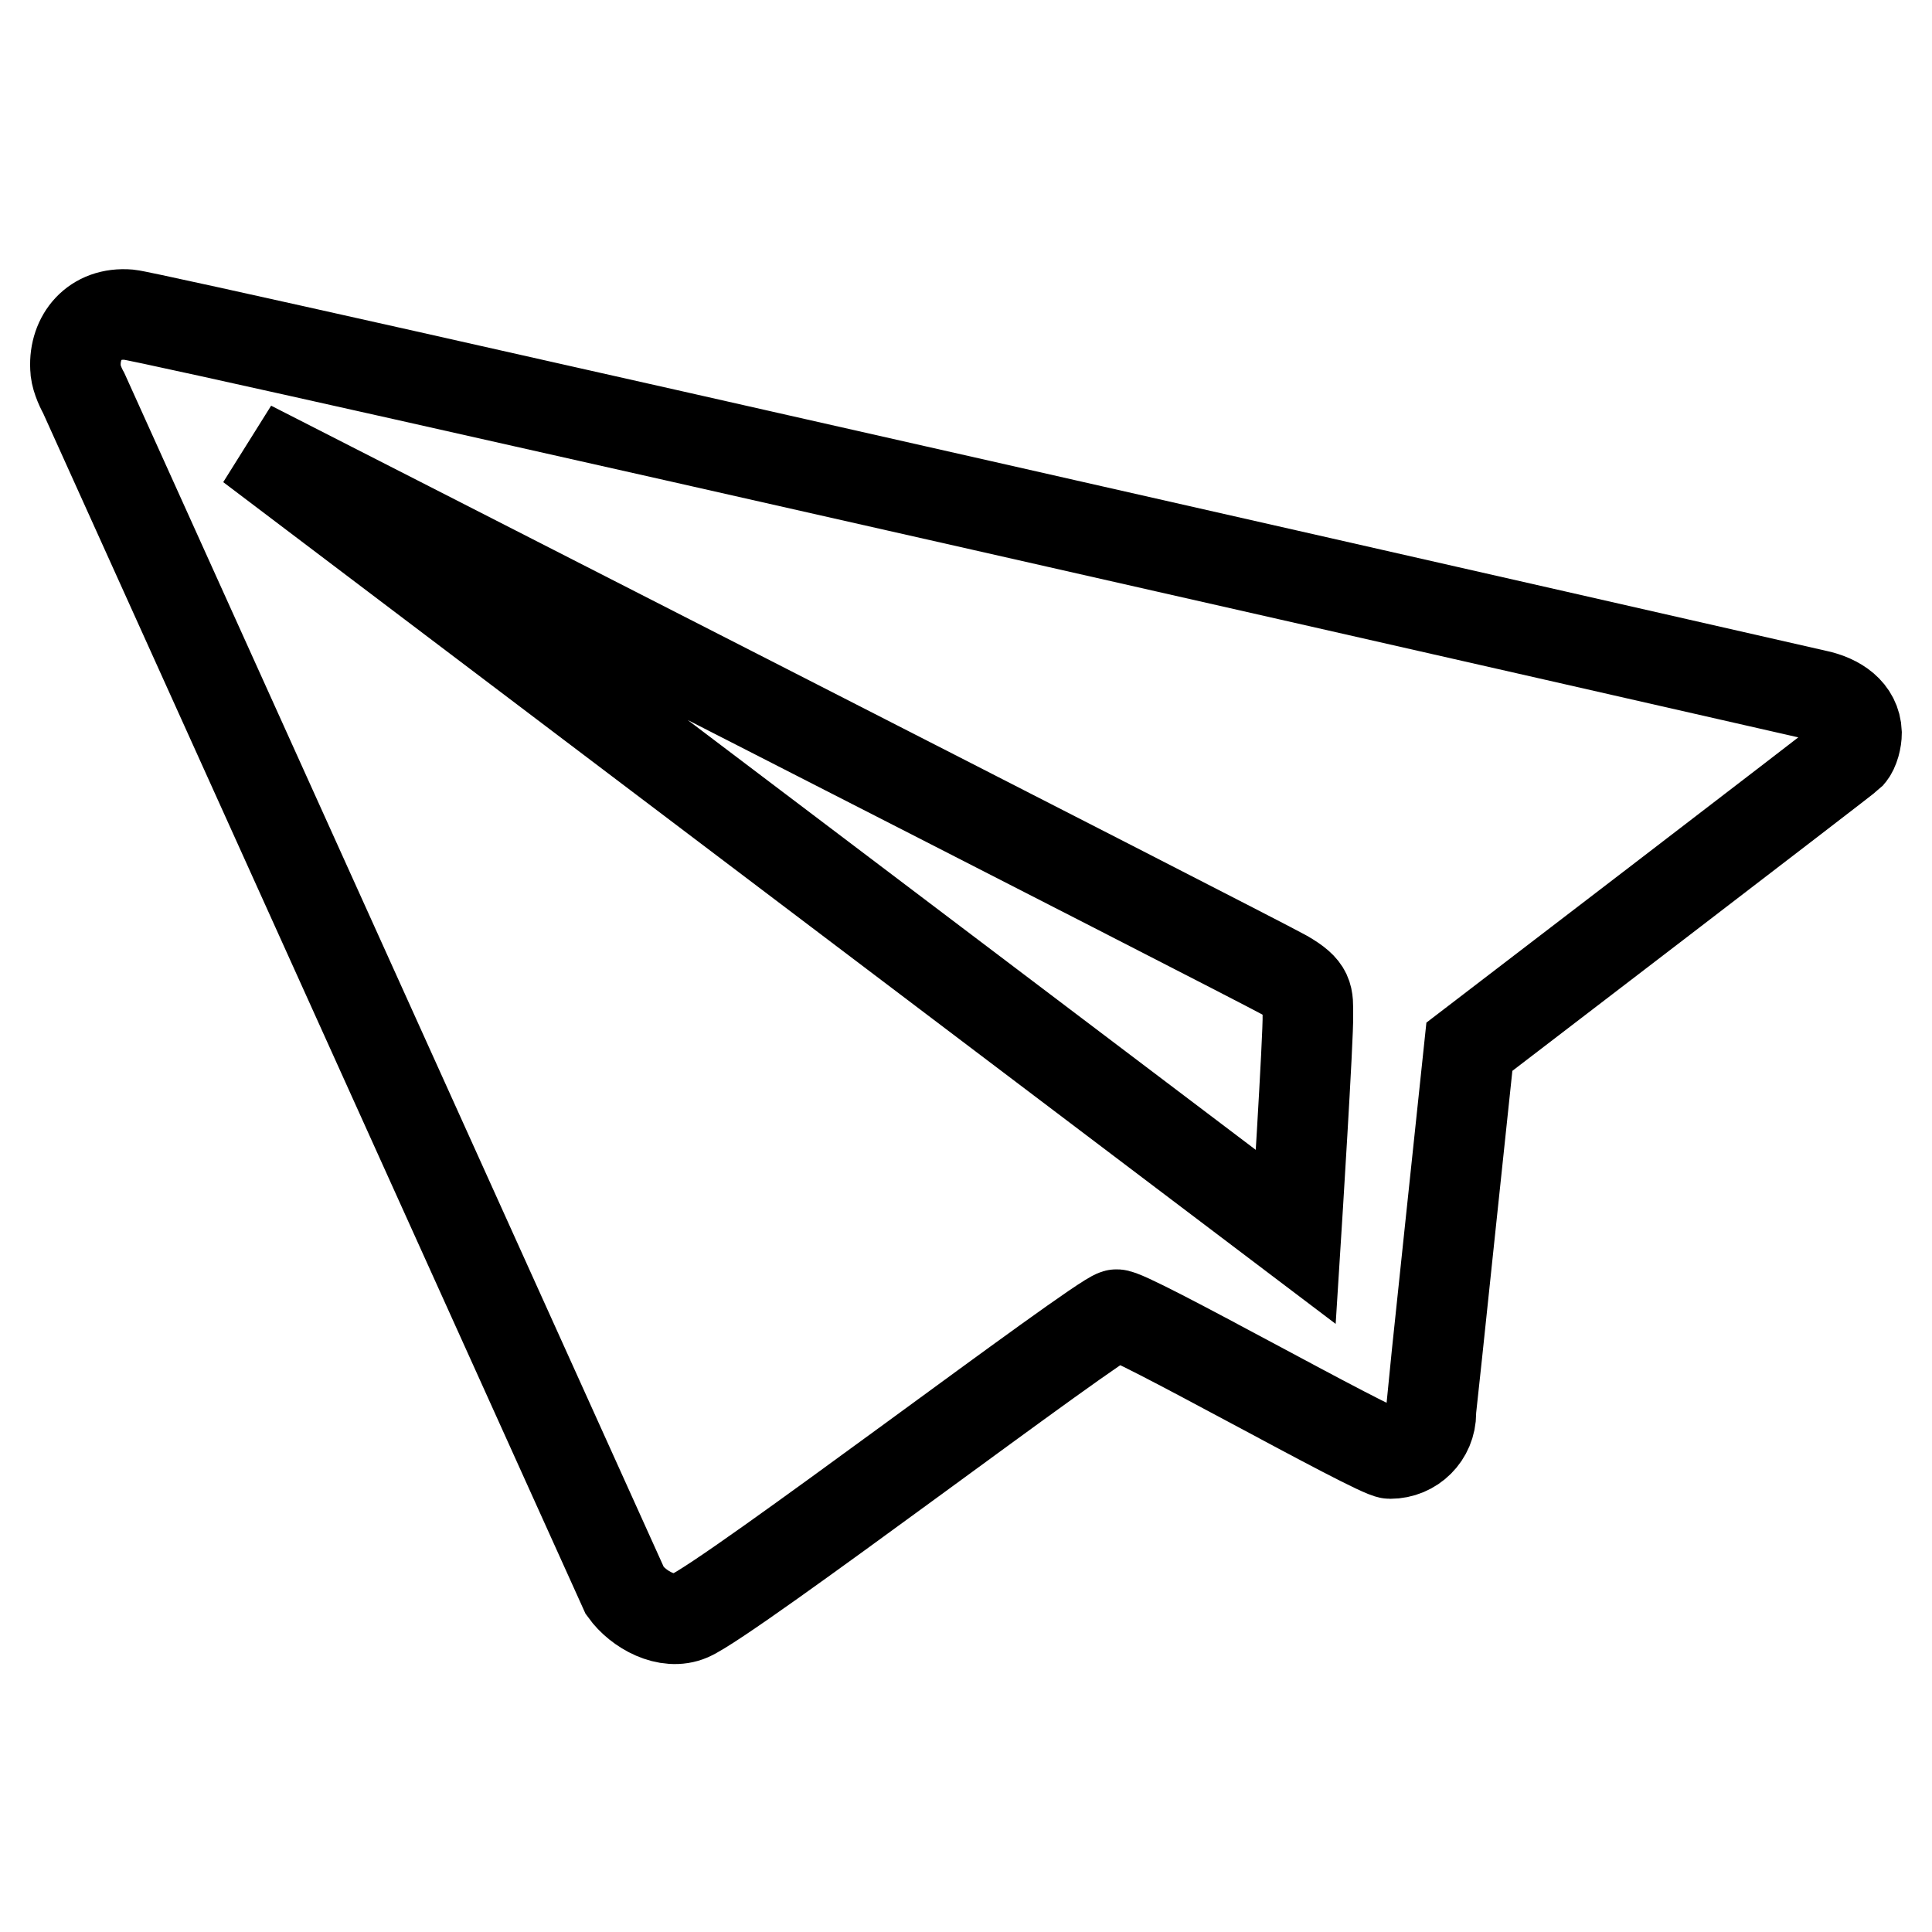 <?xml version="1.0" encoding="utf-8"?>
<!-- Svg Vector Icons : http://www.onlinewebfonts.com/icon -->
<!DOCTYPE svg PUBLIC "-//W3C//DTD SVG 1.1//EN" "http://www.w3.org/Graphics/SVG/1.1/DTD/svg11.dtd">
<svg version="1.1" xmlns="http://www.w3.org/2000/svg" xmlns:xlink="http://www.w3.org/1999/xlink" x="0px" y="0px" viewBox="0 0 256 256" enable-background="new 0 0 256 256" xml:space="preserve">
<g> <path stroke-width="12" fill-opacity="0" stroke="#000000"  d="M246,97.1c-0.1-2.8-2.5-4.4-5.3-5C240.3,92,20.7,42,17.1,41.7c-4.6-0.4-7.3,3-7.1,7c0,1.1,0.6,2.5,1.1,3.4 l71.7,158.7c1.8,2.5,5.6,4.6,8.6,3.3c5.5-2.4,53.9-39.2,56.5-39.9c1.3-0.4,34.5,18.4,36.3,18.4c3,0,5.4-2.4,5.4-5.4 c0-0.3,5.1-48.5,5.1-48.5s49.9-38.2,50.4-38.7C245.7,99.3,246,98,246,97.1z M171.7,163.9L33.2,59.1c0,0,133.7,68.2,137,70.1 c3.3,1.9,3.1,2.8,3.1,5.3C173.4,137,171.7,163.9,171.7,163.9z"/></g>
</svg>